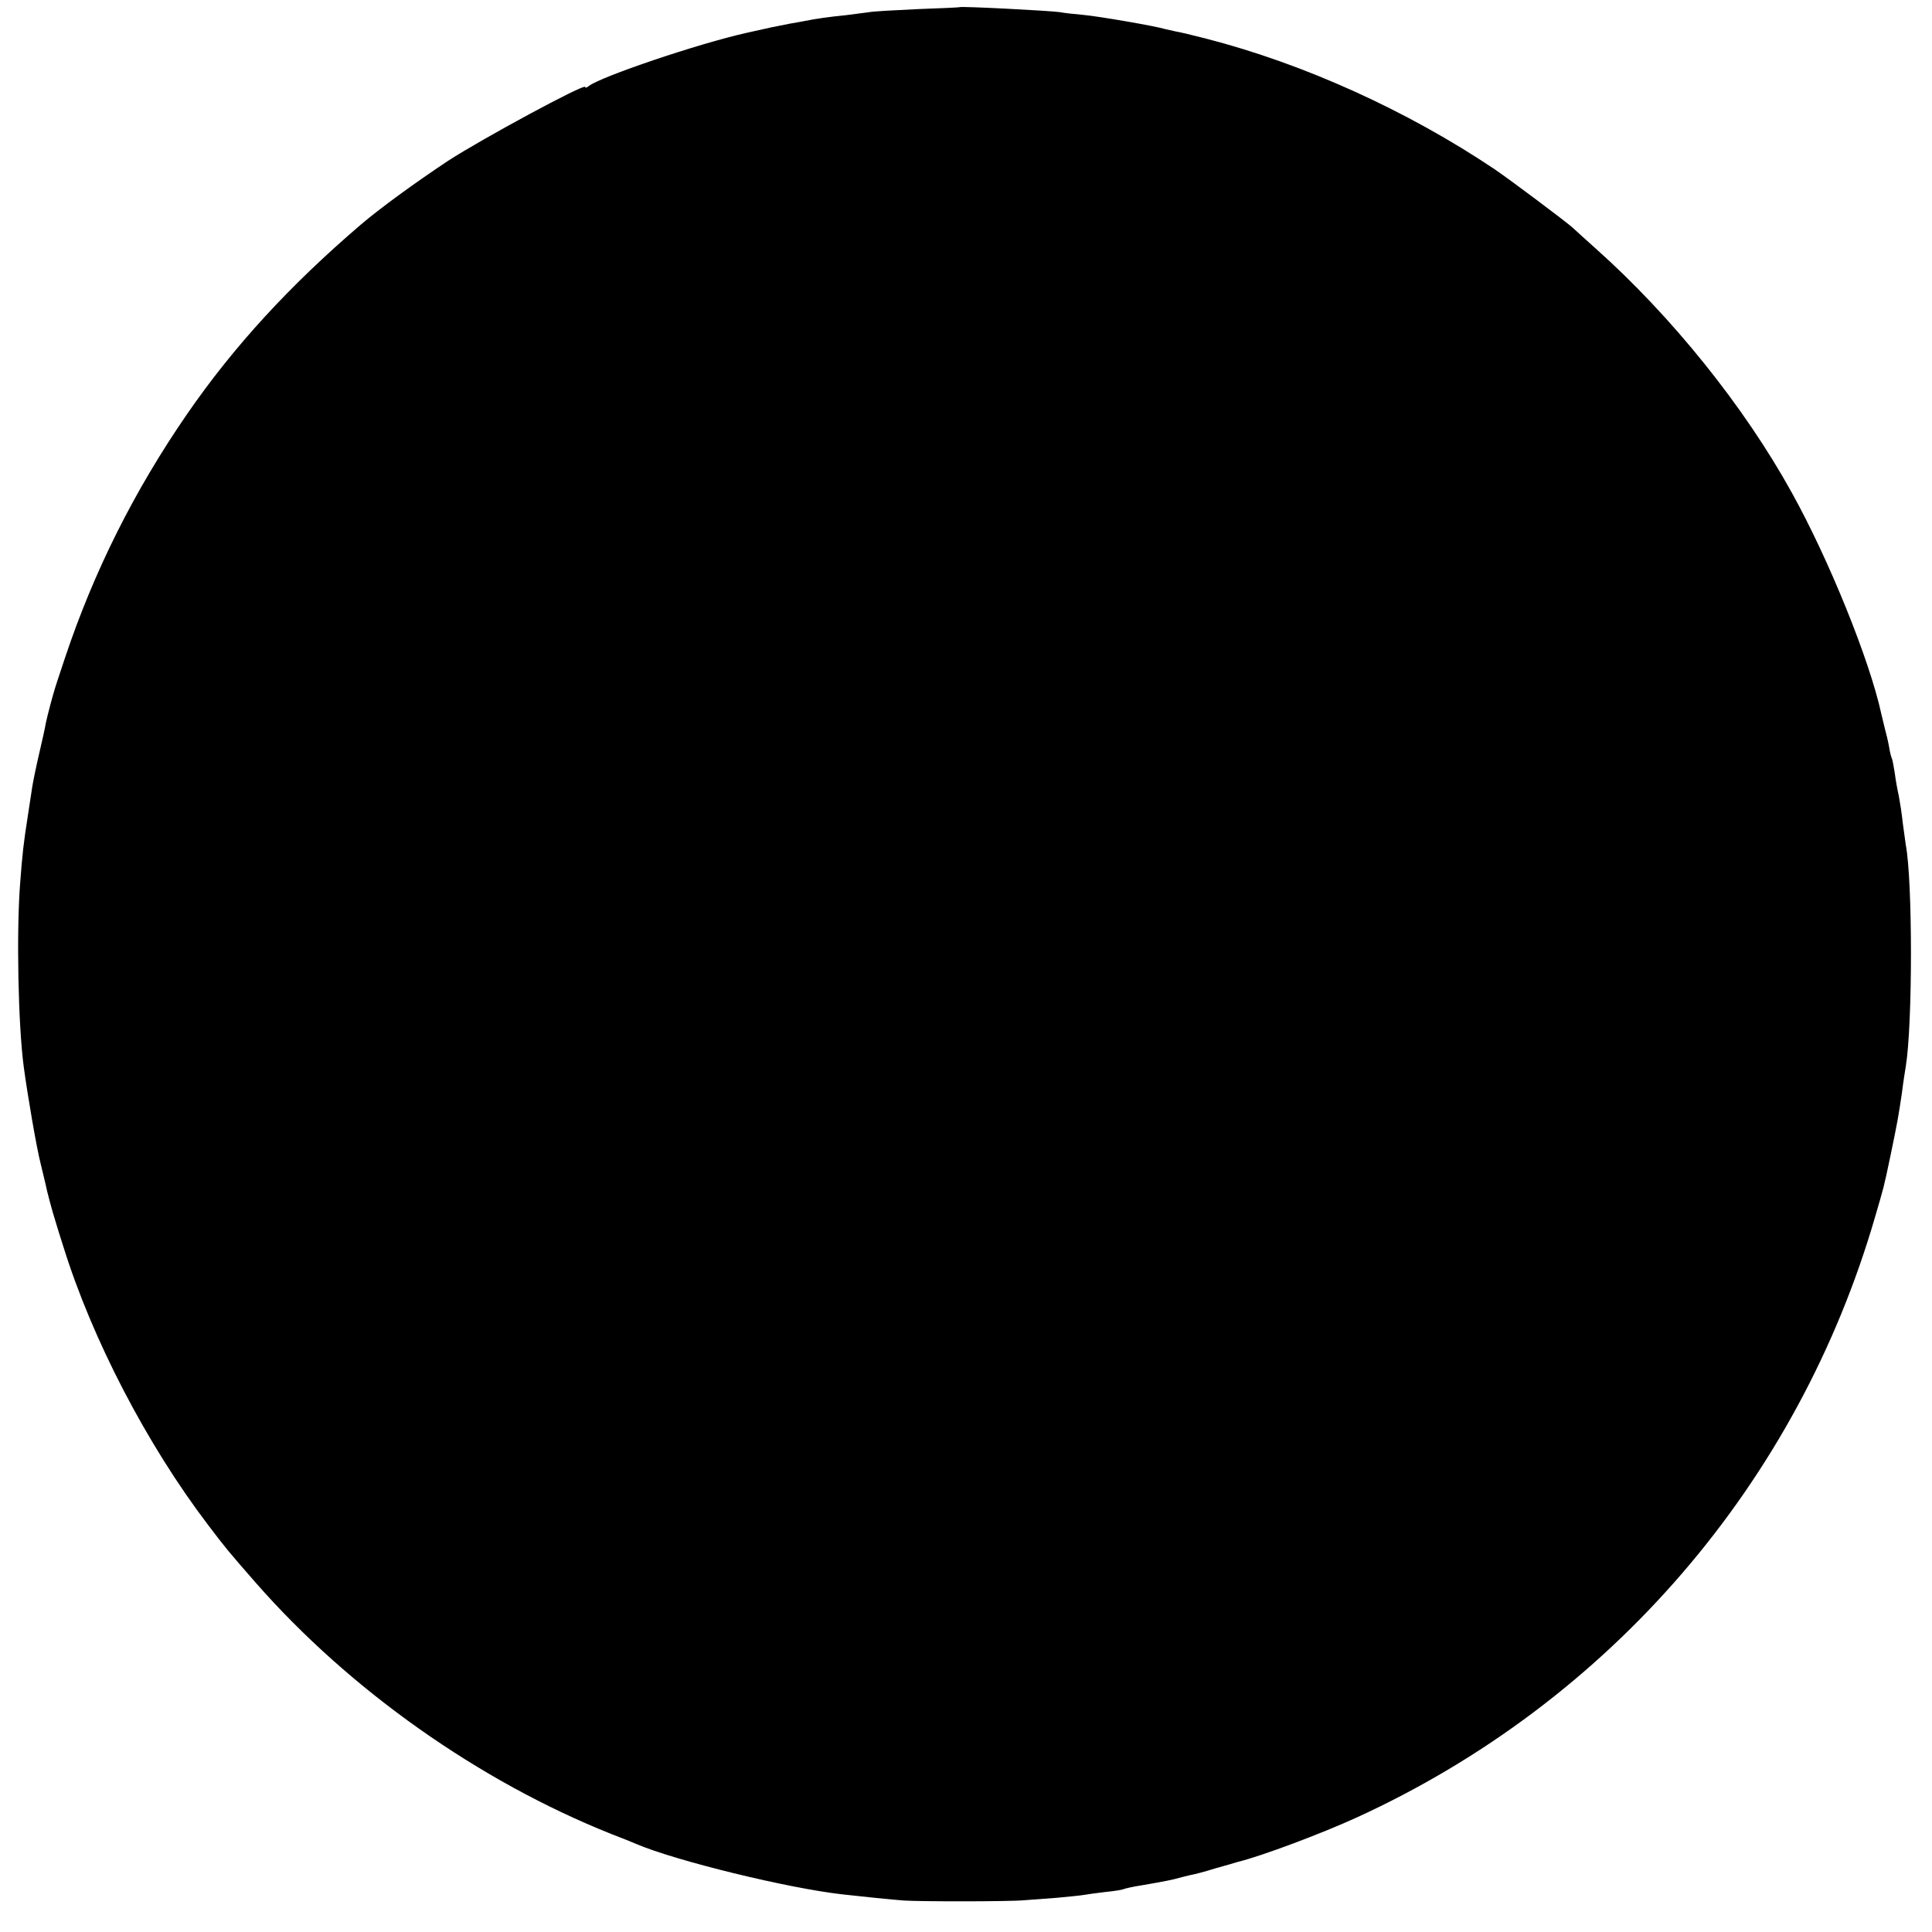 <?xml version="1.0" standalone="no"?>
<!DOCTYPE svg PUBLIC "-//W3C//DTD SVG 20010904//EN"
 "http://www.w3.org/TR/2001/REC-SVG-20010904/DTD/svg10.dtd">
<svg version="1.0" xmlns="http://www.w3.org/2000/svg"
 width="700pt" height="700pt" viewBox="0 0 700 700"
 preserveAspectRatio="xMidYMid meet">
<g transform="translate(0,700) scale(0.1,-0.1)"
fill="#000000" stroke="none">
<path d="M3477 6974 c-1 -1 -69 -4 -152 -7 -82 -4 -161 -8 -175 -11 -14 -2
-52 -7 -85 -11 -61 -6 -110 -13 -149 -21 -11 -2 -37 -7 -56 -10 -57 -11 -61
-12 -155 -33 -175 -39 -532 -160 -572 -193 -7 -6 -13 -7 -13 -3 0 14 -374
-188 -497 -268 -119 -79 -247 -172 -317 -232 -257 -220 -459 -440 -628 -685
-191 -277 -338 -570 -443 -885 -20 -60 -38 -114 -39 -120 -2 -5 -8 -28 -14
-50 -6 -22 -13 -51 -16 -65 -2 -14 -13 -63 -24 -110 -11 -47 -22 -101 -25
-120 -3 -19 -10 -66 -16 -105 -16 -102 -20 -139 -28 -245 -14 -179 -7 -516 13
-665 14 -105 47 -296 61 -350 8 -33 16 -67 18 -75 4 -23 25 -101 36 -135 5
-16 17 -57 28 -90 105 -338 303 -718 524 -1009 67 -88 70 -92 174 -211 340
-388 809 -719 1288 -910 39 -15 79 -31 90 -36 143 -61 551 -161 750 -183 70
-8 179 -19 220 -22 59 -4 383 -4 435 1 25 2 79 6 120 9 42 4 84 8 95 10 11 2
47 7 80 11 32 3 62 8 65 10 4 2 33 9 66 14 82 14 116 21 136 27 10 3 28 7 40
10 13 2 55 13 93 25 39 11 75 21 80 23 86 21 302 102 431 161 917 420 1599
1211 1879 2180 31 107 29 96 54 215 26 125 29 142 42 230 5 41 12 84 14 96 25
152 25 673 0 803 -2 13 -7 49 -11 80 -3 31 -10 74 -14 96 -5 22 -12 60 -15 85
-4 24 -8 47 -10 51 -2 3 -7 21 -10 40 -3 19 -11 52 -17 74 -5 22 -11 45 -12
50 -42 193 -189 557 -324 800 -172 312 -436 640 -711 885 -40 36 -78 70 -84
76 -26 23 -226 173 -282 211 -316 212 -691 382 -1045 473 -47 12 -96 24 -110
26 -14 3 -32 7 -40 9 -36 11 -240 46 -295 51 -33 3 -71 7 -85 10 -33 5 -358
22 -363 18z"/>
</g>
</svg>
